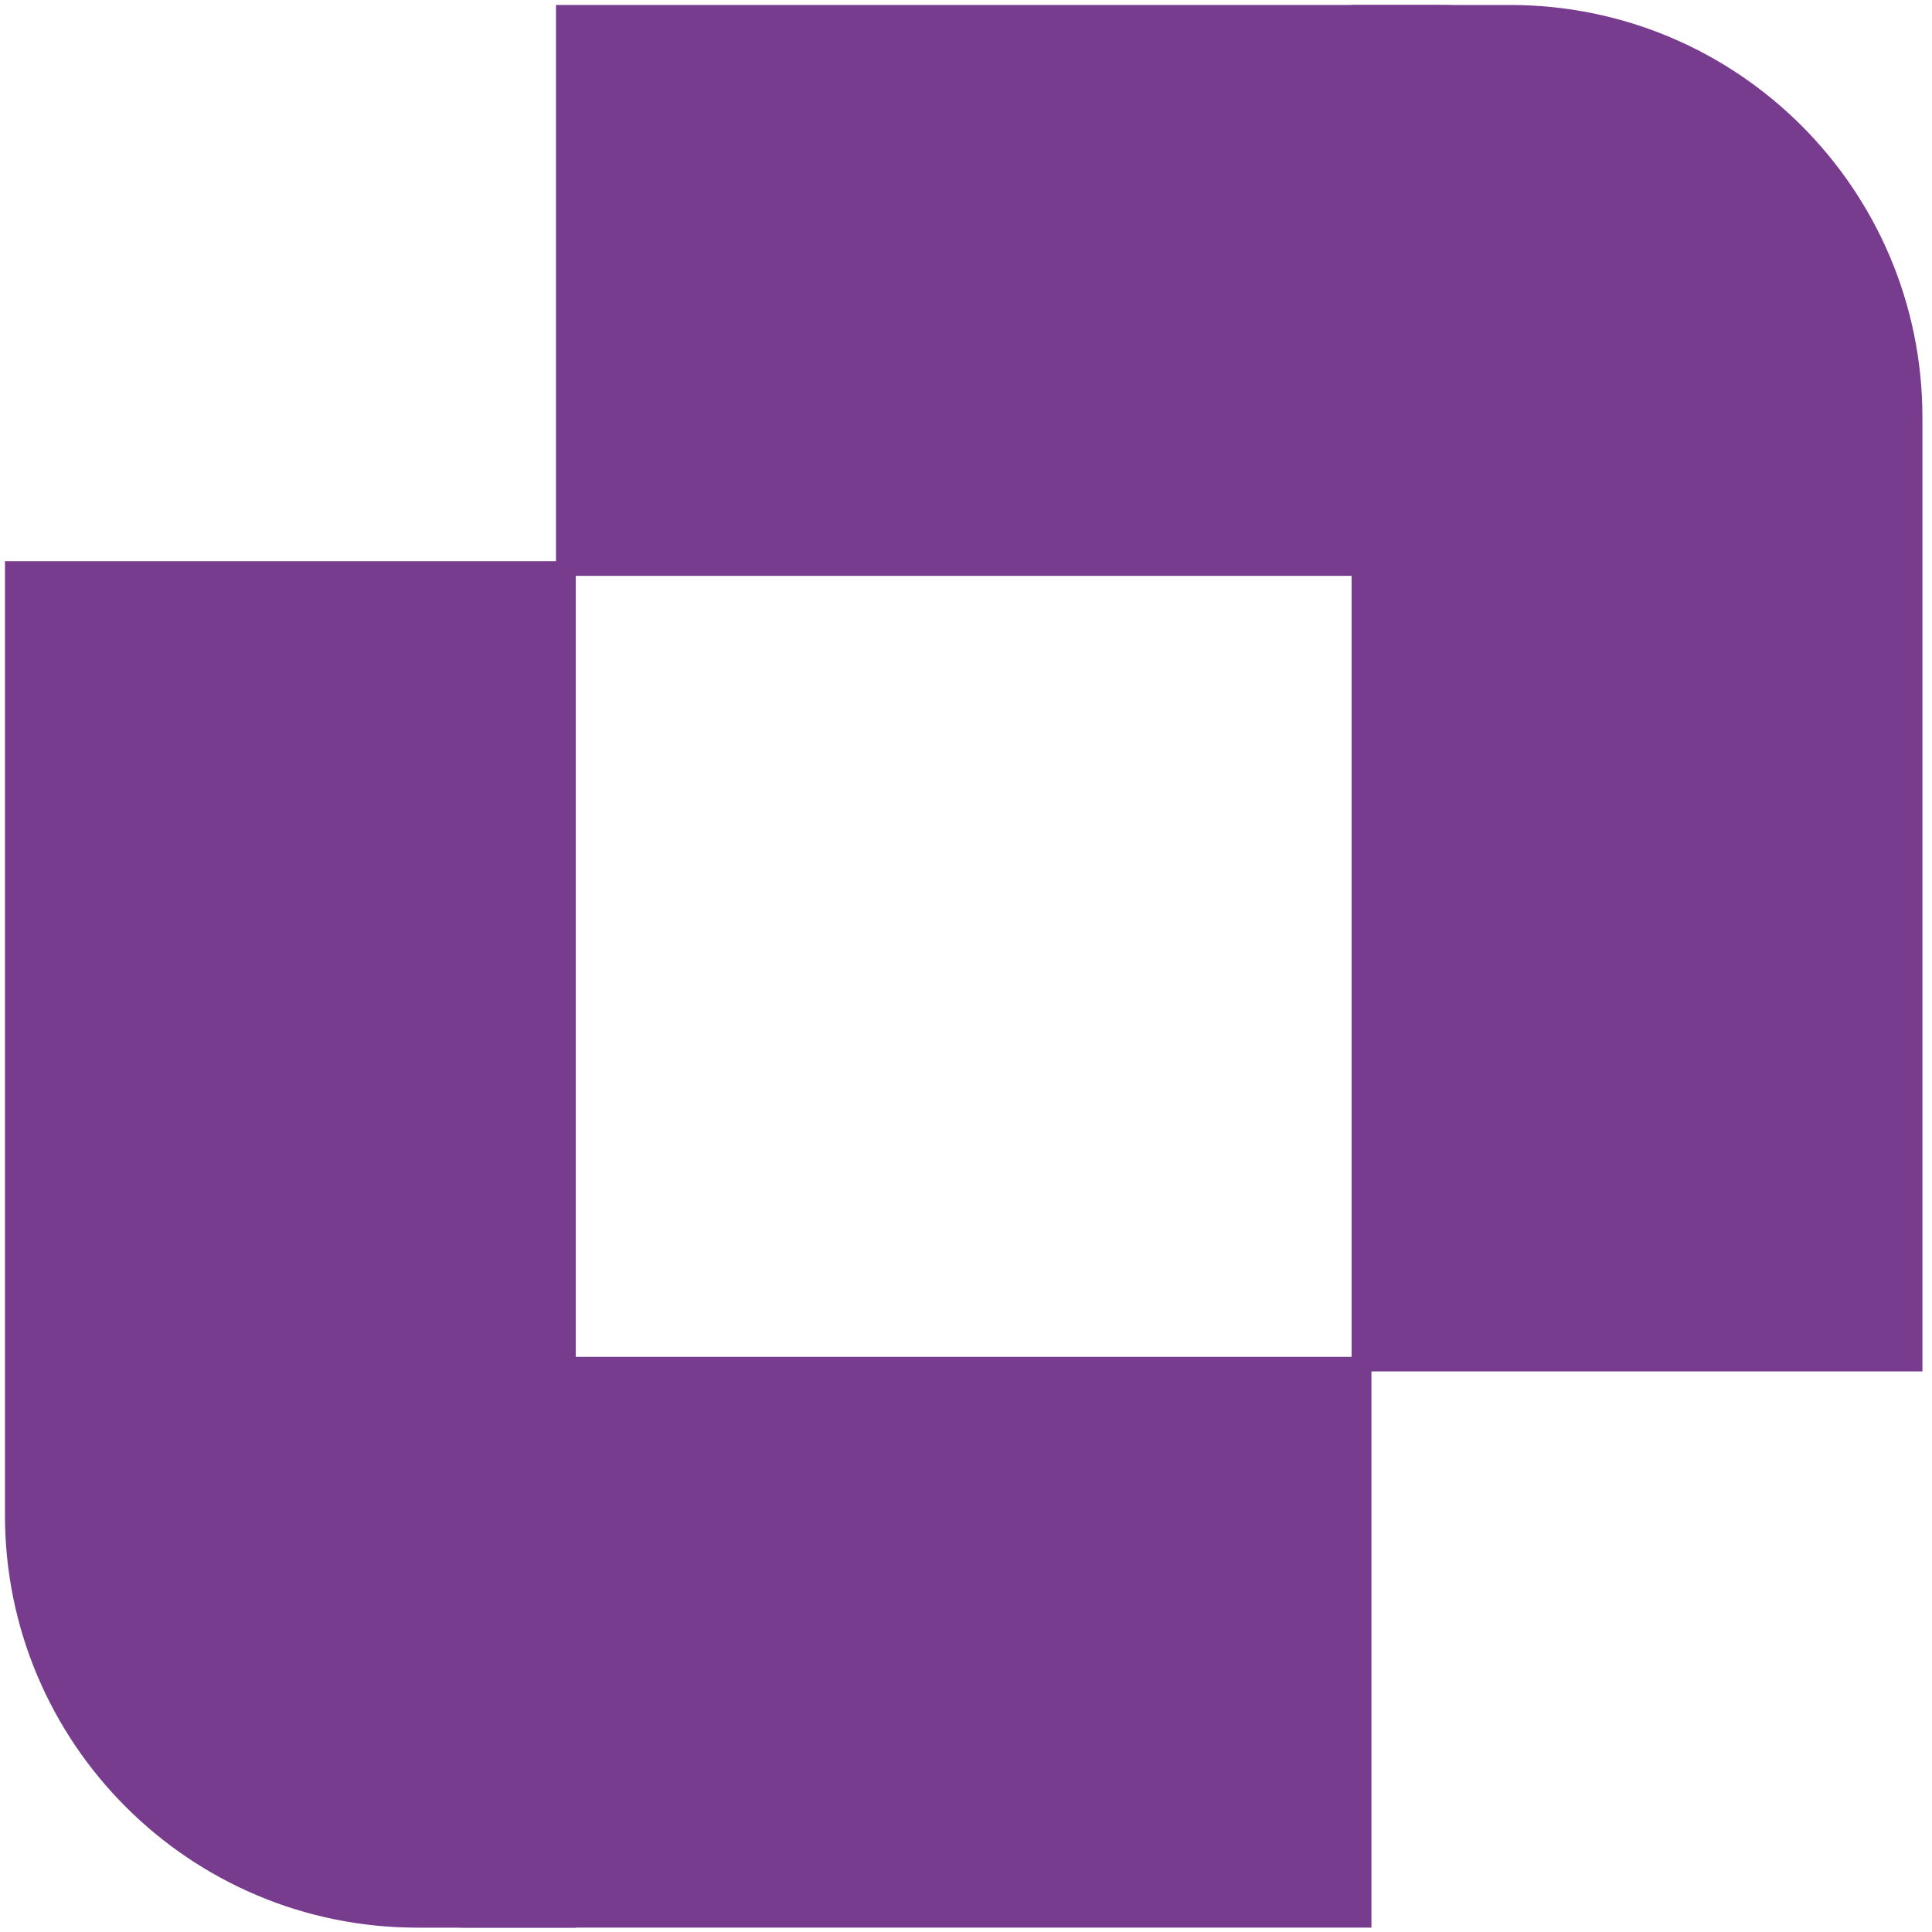 <svg width="130" height="130" viewBox="0 0 130 130" fill="none" xmlns="http://www.w3.org/2000/svg">
<path d="M114.224 18.411V38.079H38.077V1H96.814C106.429 1 114.224 8.796 114.224 18.411Z" fill="#783C8F"/>
<path d="M114.224 18.411V38.079H38.077V1H96.814C106.429 1 114.224 8.796 114.224 18.411Z" stroke="#783C8F" stroke-width="1.333" stroke-miterlimit="10"/>
<path d="M114.224 18.411V38.079H38.077V1H96.814C106.429 1 114.224 8.796 114.224 18.411Z" fill="#783C8F"/>
<path d="M114.224 18.411V38.079H38.077V1H96.814C106.429 1 114.224 8.796 114.224 18.411Z" stroke="#783C8F" stroke-width="0.756" stroke-miterlimit="10"/>
<path d="M128.689 91.613H91.613V1.001H101.605C116.563 1.001 128.689 13.127 128.689 28.087V91.613Z" fill="#783C8F"/>
<path d="M128.689 91.613H91.613V1.001H101.605C116.563 1.001 128.689 13.127 128.689 28.087V91.613Z" stroke="#783C8F" stroke-width="1.333" stroke-miterlimit="10"/>
<path d="M128.689 91.613H91.613V1.001H101.605C116.563 1.001 128.689 13.127 128.689 28.087V91.613Z" fill="#783C8F"/>
<path d="M128.689 91.613H91.613V1.001H101.605C116.563 1.001 128.689 13.127 128.689 28.087V91.613Z" stroke="#783C8F" stroke-width="0.756" stroke-miterlimit="10"/>
<path d="M91.614 91.964V129.04H31.404C24.411 129.04 18.744 123.373 18.744 116.381V91.964H91.614Z" fill="#783C8F"/>
<path d="M91.614 91.964V129.04H31.404C24.411 129.04 18.744 123.373 18.744 116.381V91.964H91.614Z" stroke="#783C8F" stroke-width="1.333" stroke-miterlimit="10"/>
<path d="M91.614 91.964V129.04H31.404C24.411 129.04 18.744 123.373 18.744 116.381V91.964H91.614Z" fill="#783C8F"/>
<path d="M91.614 91.964V129.04H31.404C24.411 129.04 18.744 123.373 18.744 116.381V91.964H91.614Z" stroke="#783C8F" stroke-width="0.756" stroke-miterlimit="10"/>
<path d="M38.077 129.041H28.085C13.125 129.041 1 116.915 1 101.956V38.429H38.077V129.041Z" fill="#783C8F"/>
<path d="M38.077 129.041H28.085C13.125 129.041 1 116.915 1 101.956V38.429H38.077V129.041Z" stroke="#783C8F" stroke-width="1.333" stroke-miterlimit="10"/>
<path d="M38.077 129.041H28.085C13.125 129.041 1 116.915 1 101.956V38.429H38.077V129.041Z" fill="#783C8F"/>
<path d="M38.077 129.041H28.085C13.125 129.041 1 116.915 1 101.956V38.429H38.077V129.041Z" stroke="#783C8F" stroke-width="0.756" stroke-miterlimit="10"/>
</svg>
